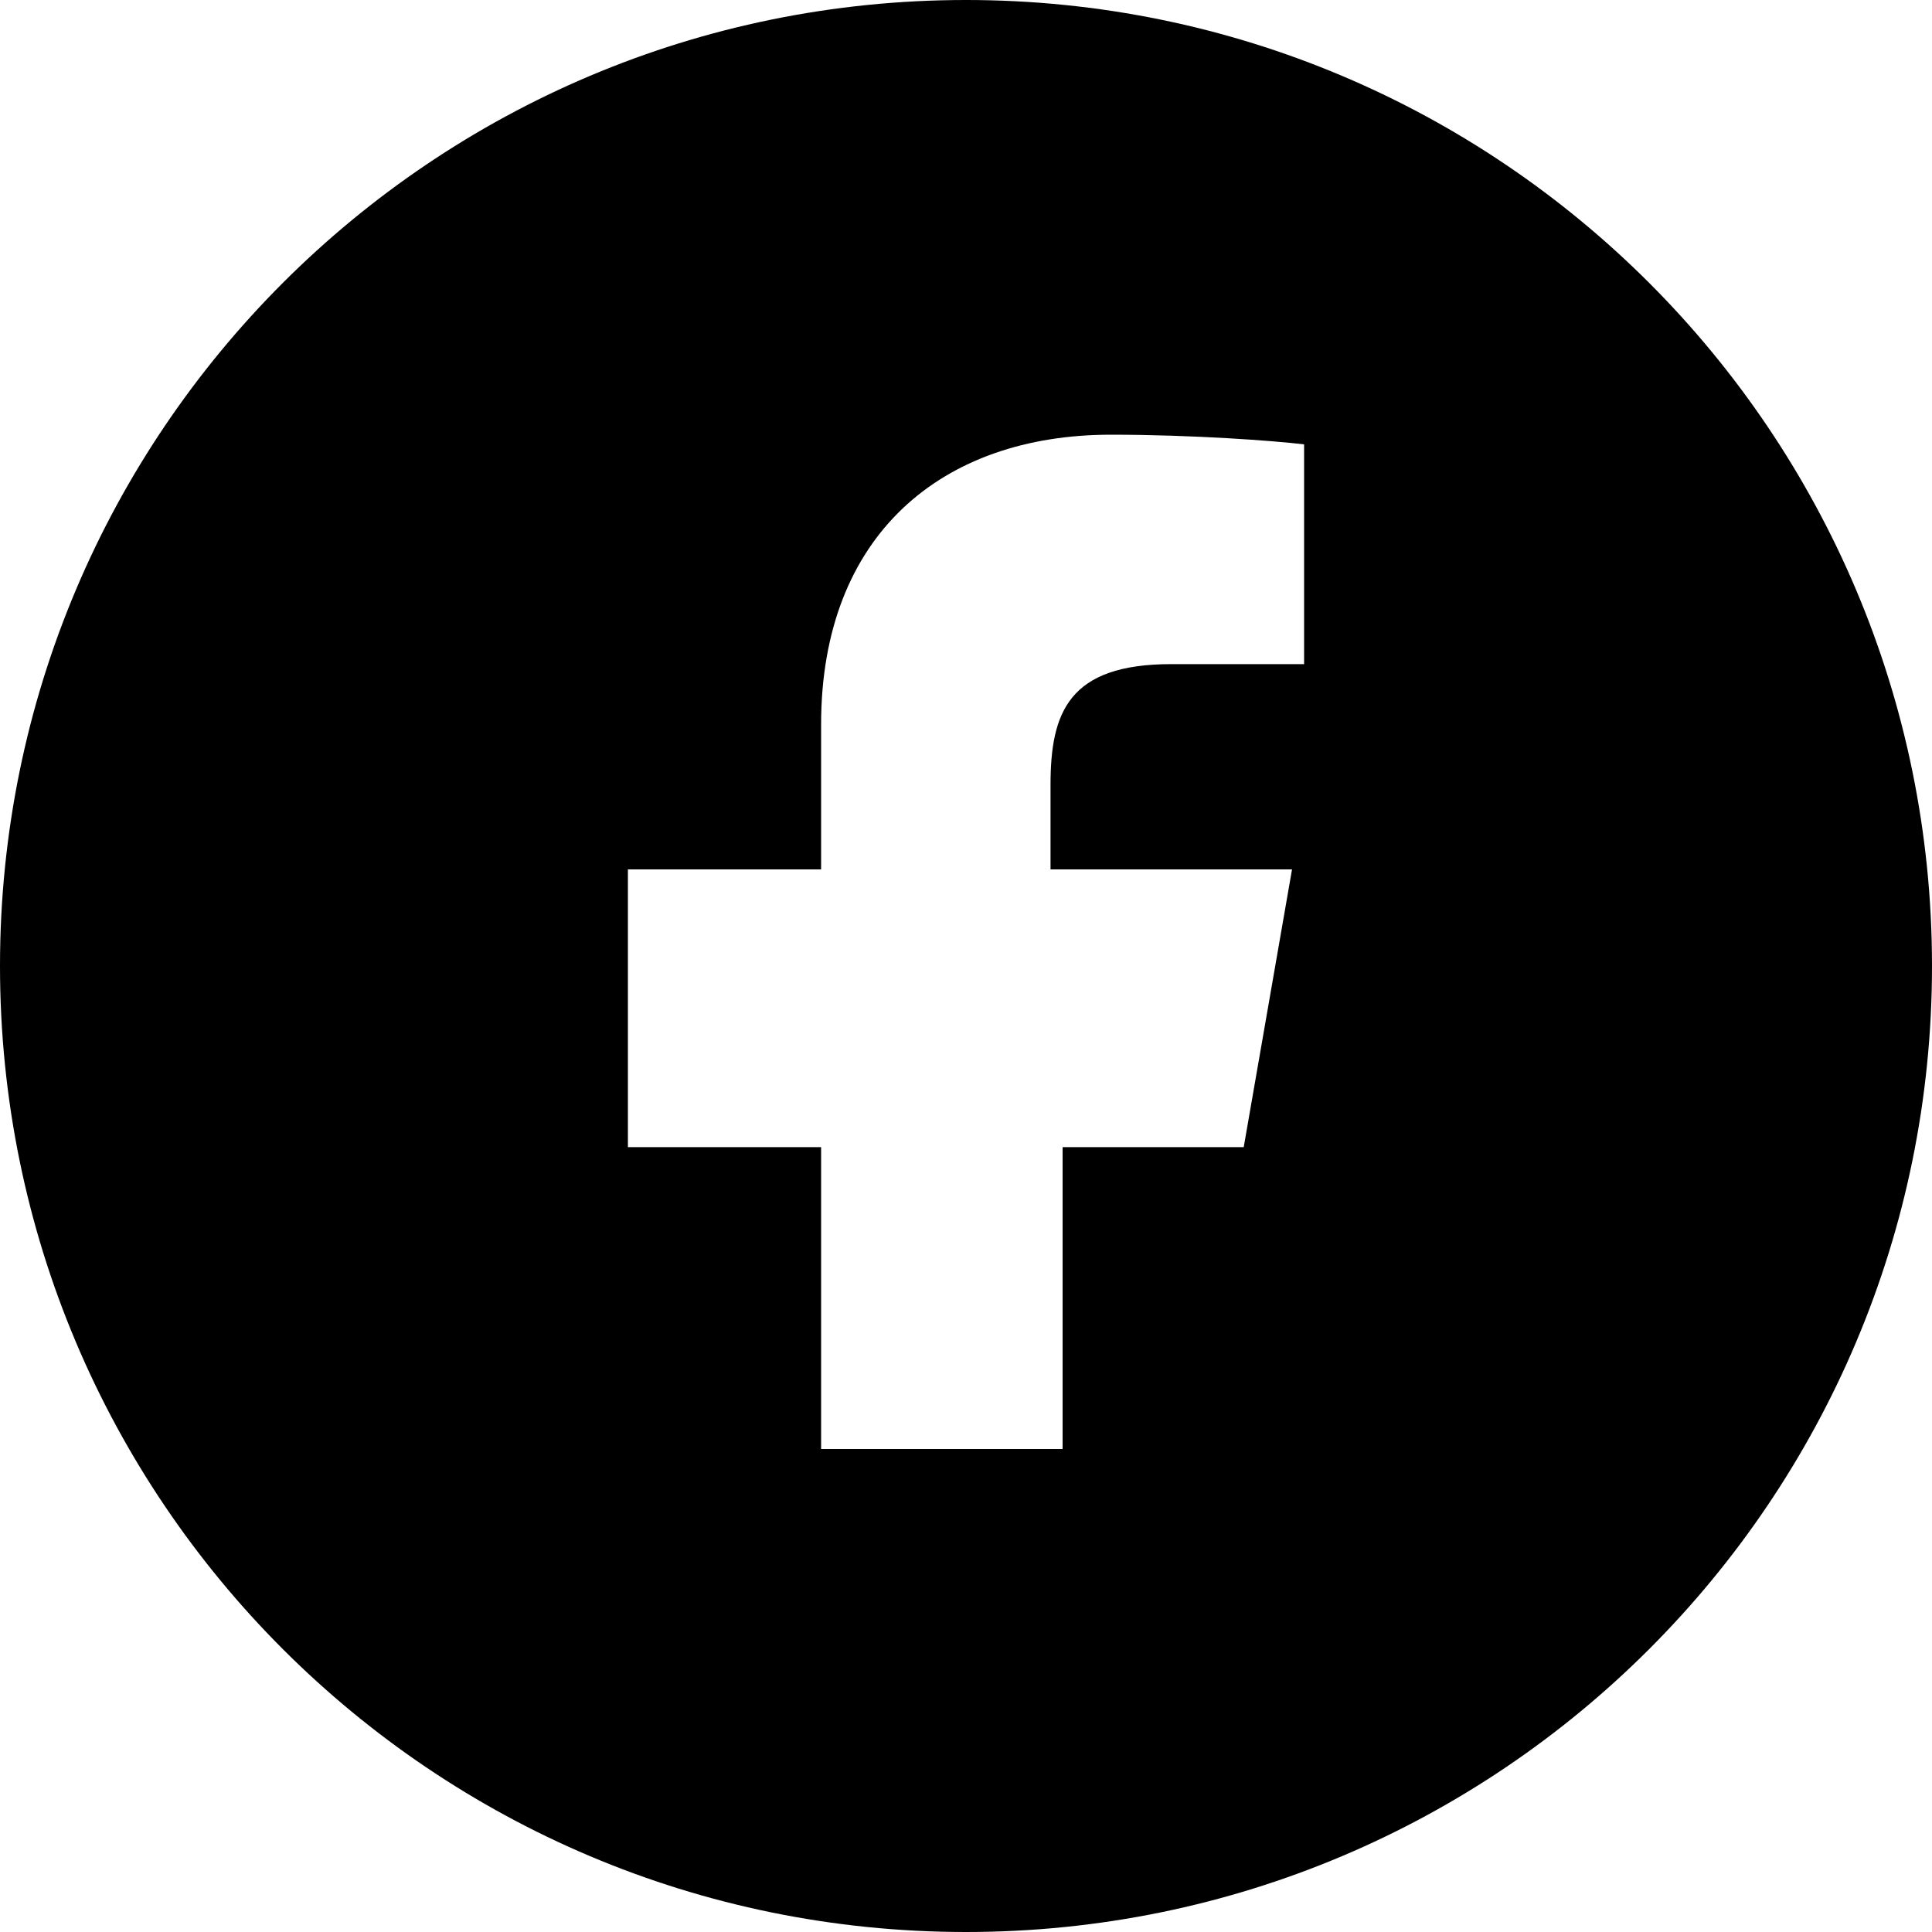 <svg width="16" height="16" viewBox="0 0 16 16" xmlns="http://www.w3.org/2000/svg">
  <path d="M8 0C3.58 0 0 3.58 0 8s3.58 8 8 8 8-3.58 8-8-3.58-8-8-8zm1.2 12h-2.4V9.5H5.2V7.2h1.6V6c0-1.57 1-2.4 2.4-2.4.68 0 1.35.05 1.6.08v1.82h-1.1c-.85 0-1 .4-1 1v.7h2l-.4 2.3H8.8V12z" fill="black"/>
</svg>
